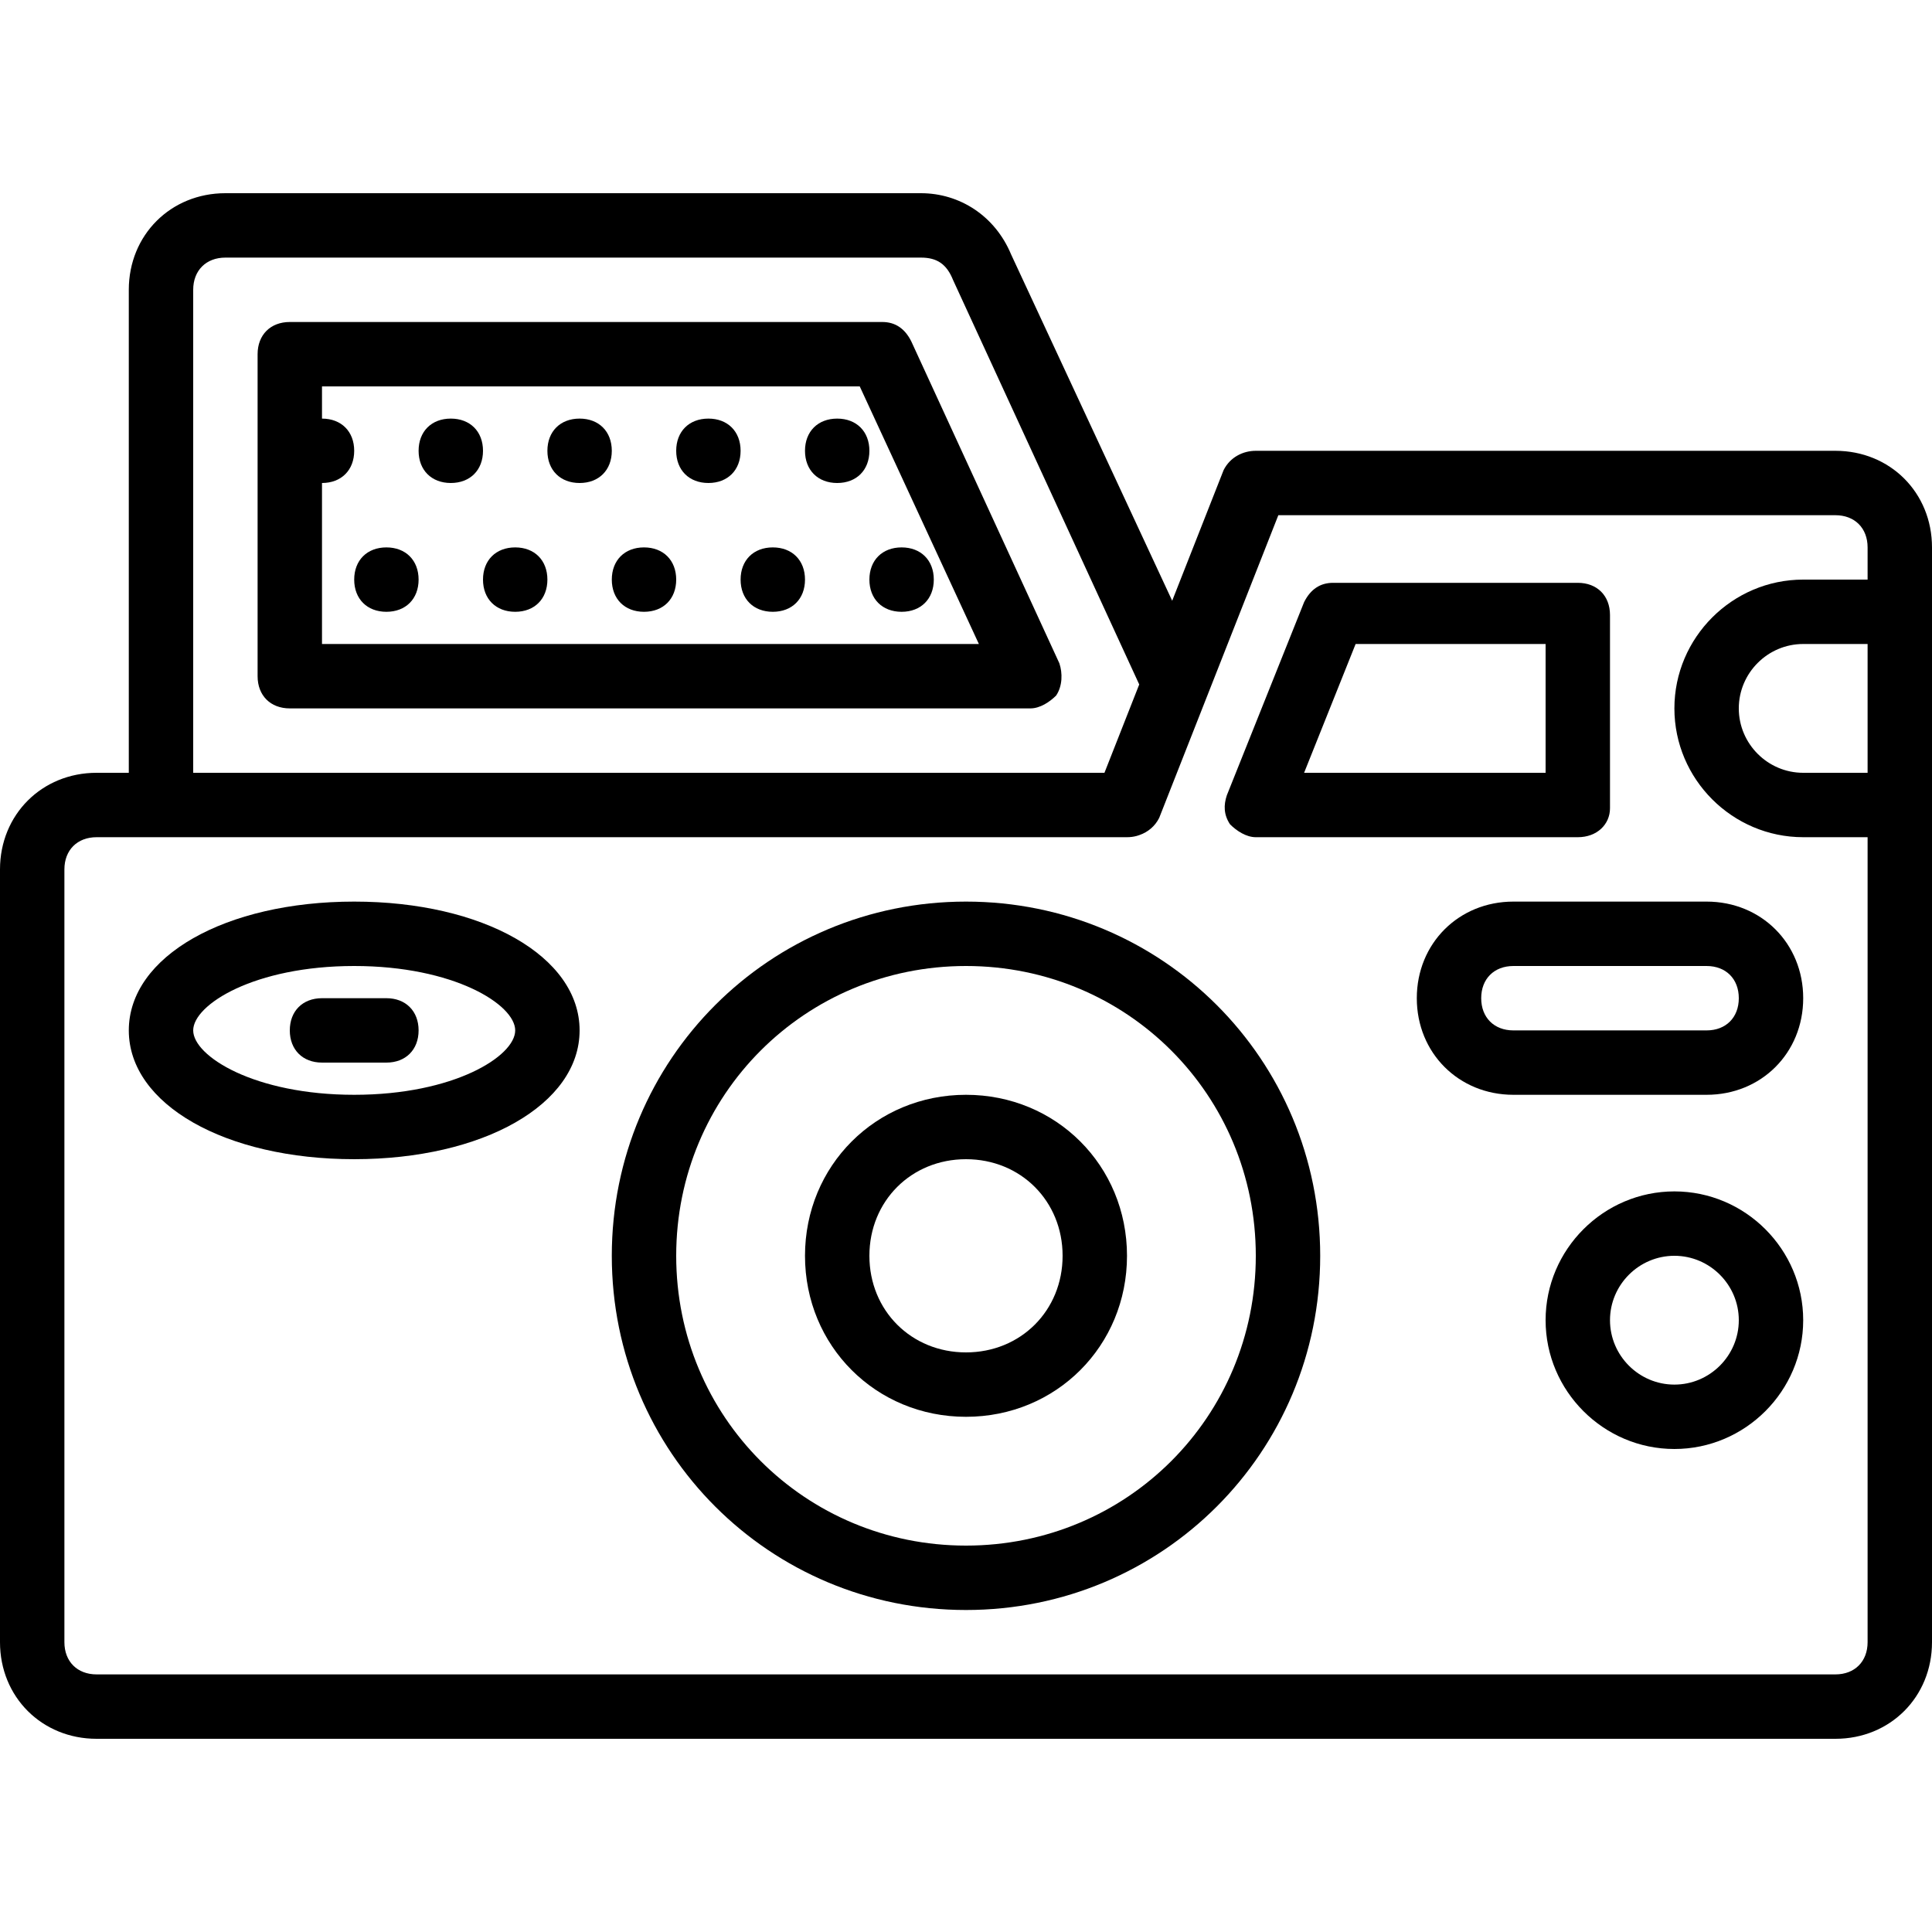 <?xml version="1.0" encoding="iso-8859-1"?>
<!-- Uploaded to: SVG Repo, www.svgrepo.com, Generator: SVG Repo Mixer Tools -->
<svg fill="#000000" height="800px" width="800px" version="1.1" id="Layer_1" xmlns="http://www.w3.org/2000/svg" xmlns:xlink="http://www.w3.org/1999/xlink" 
	 viewBox="0 0 512 512" xml:space="preserve">
<g transform="translate(1 1)">
	<g>
		<g>
			<path d="M118.467,109.933c-5.12,0-8.533,3.413-8.533,8.533s3.413,8.533,8.533,8.533s8.533-3.413,8.533-8.533
				S123.587,109.933,118.467,109.933z"/>
			<path d="M101.4,144.067c-5.12,0-8.533,3.413-8.533,8.533s3.413,8.533,8.533,8.533s8.533-3.413,8.533-8.533
				S106.52,144.067,101.4,144.067z"/>
			<path d="M152.6,109.933c-5.12,0-8.533,3.413-8.533,8.533S147.48,127,152.6,127c5.12,0,8.533-3.413,8.533-8.533
				S157.72,109.933,152.6,109.933z"/>
			<path d="M135.533,144.067c-5.12,0-8.533,3.413-8.533,8.533s3.413,8.533,8.533,8.533s8.533-3.413,8.533-8.533
				S140.653,144.067,135.533,144.067z"/>
			<path d="M169.667,144.067c-5.12,0-8.533,3.413-8.533,8.533s3.413,8.533,8.533,8.533s8.533-3.413,8.533-8.533
				S174.787,144.067,169.667,144.067z"/>
			<path d="M186.733,109.933c-5.12,0-8.533,3.413-8.533,8.533s3.413,8.533,8.533,8.533s8.533-3.413,8.533-8.533
				S191.853,109.933,186.733,109.933z"/>
			<path d="M212.333,118.467c0,5.12,3.413,8.533,8.533,8.533s8.533-3.413,8.533-8.533s-3.413-8.533-8.533-8.533
				S212.333,113.347,212.333,118.467z"/>
			<path d="M203.8,144.067c-5.12,0-8.533,3.413-8.533,8.533s3.413,8.533,8.533,8.533c5.12,0,8.533-3.413,8.533-8.533
				S208.92,144.067,203.8,144.067z"/>
			<path d="M237.933,161.133c5.12,0,8.533-3.413,8.533-8.533s-3.413-8.533-8.533-8.533s-8.533,3.413-8.533,8.533
				S232.813,161.133,237.933,161.133z"/>
			<path d="M485.4,118.467H331.8c-3.413,0-6.827,1.707-8.533,5.12l-13.626,34.618l-42.694-91.791
				C262.68,56.173,253.293,50.2,243.053,50.2H58.733c-14.507,0-25.6,11.093-25.6,25.6v128H24.6C10.093,203.8-1,214.893-1,229.4
				v204.8c0,14.507,11.093,25.6,25.6,25.6h460.8c14.507,0,25.6-11.093,25.6-25.6V212.333v-51.2v-17.067
				C511,129.56,499.907,118.467,485.4,118.467z M50.2,75.8c0-5.12,3.413-8.533,8.533-8.533h184.32c4.267,0,6.827,1.707,8.533,5.973
				l49.322,107.148l-9.215,23.412H50.2V75.8z M485.4,442.733H24.6c-5.12,0-8.533-3.413-8.533-8.533V229.4
				c0-5.12,3.413-8.533,8.533-8.533h17.067h256c0.426,0,0.851-0.027,1.272-0.08c0.004-0.001,0.009-0.001,0.013-0.002
				c0.394-0.05,0.783-0.125,1.164-0.222c0.073-0.018,0.145-0.04,0.218-0.06c0.249-0.07,0.493-0.151,0.733-0.241
				c2.126-0.765,4.005-2.259,5.133-4.515l31.573-80.213H485.4c5.12,0,8.533,3.413,8.533,8.533v8.533h-17.067
				c-18.773,0-34.133,15.36-34.133,34.133c0,18.773,15.36,34.133,34.133,34.133h17.067V434.2
				C493.933,439.32,490.52,442.733,485.4,442.733z M493.933,203.8h-17.067c-9.387,0-17.067-7.68-17.067-17.067
				s7.68-17.067,17.067-17.067h17.067V203.8z"/>
			<path d="M240.493,89.453c-1.707-3.413-4.267-5.12-7.68-5.12H75.8c-5.12,0-8.533,3.413-8.533,8.533V178.2
				c0,5.12,3.413,8.533,8.533,8.533h196.267c2.56,0,5.12-1.707,6.827-3.413c1.707-2.56,1.707-5.973,0.853-8.533L240.493,89.453z
				 M84.333,169.667V127c5.12,0,8.533-3.413,8.533-8.533s-3.413-8.533-8.533-8.533V101.4H226.84l31.573,68.267H84.333z"/>
			<path d="M255,237.933c-52.053,0-93.867,41.813-93.867,93.867s41.813,93.867,93.867,93.867s93.867-41.813,93.867-93.867
				S307.053,237.933,255,237.933z M255,408.6c-42.667,0-76.8-34.133-76.8-76.8S212.333,255,255,255c42.667,0,76.8,34.133,76.8,76.8
				S297.667,408.6,255,408.6z"/>
			<path d="M331.8,220.867h85.333c5.12,0,8.533-3.413,8.533-7.68v-51.2c0-5.12-3.413-8.533-8.533-8.533H352.28
				c-3.413,0-5.973,1.707-7.68,5.12l-20.48,51.2c-0.853,2.56-0.853,5.12,0.853,7.68C326.68,219.16,329.24,220.867,331.8,220.867z
				 M358.253,169.667H408.6V203.8h-64L358.253,169.667z"/>
			<path d="M255,289.133c-23.893,0-42.667,18.773-42.667,42.667s18.773,42.667,42.667,42.667c23.893,0,42.667-18.773,42.667-42.667
				S278.893,289.133,255,289.133z M255,357.4c-14.507,0-25.6-11.093-25.6-25.6s11.093-25.6,25.6-25.6
				c14.507,0,25.6,11.093,25.6,25.6S269.507,357.4,255,357.4z"/>
			<path d="M442.733,314.733c-18.773,0-34.133,15.36-34.133,34.133c0,18.773,15.36,34.133,34.133,34.133
				c18.773,0,34.133-15.36,34.133-34.133C476.867,330.093,461.507,314.733,442.733,314.733z M442.733,365.933
				c-9.387,0-17.067-7.68-17.067-17.067s7.68-17.067,17.067-17.067s17.067,7.68,17.067,17.067S452.12,365.933,442.733,365.933z"/>
			<path d="M451.267,237.933h-51.2c-14.507,0-25.6,11.093-25.6,25.6c0,14.507,11.093,25.6,25.6,25.6h51.2
				c14.507,0,25.6-11.093,25.6-25.6C476.867,249.027,465.773,237.933,451.267,237.933z M451.267,272.067h-51.2
				c-5.12,0-8.533-3.413-8.533-8.533s3.413-8.533,8.533-8.533h51.2c5.12,0,8.533,3.413,8.533,8.533S456.387,272.067,451.267,272.067
				z"/>
			<path d="M92.867,237.933c-34.133,0-59.733,14.507-59.733,34.133s25.6,34.133,59.733,34.133c34.133,0,59.733-14.507,59.733-34.133
				S127,237.933,92.867,237.933z M92.867,289.133c-26.453,0-42.667-10.24-42.667-17.067S66.413,255,92.867,255
				c26.453,0,42.667,10.24,42.667,17.067S119.32,289.133,92.867,289.133z"/>
			<path d="M101.4,263.533H84.333c-5.12,0-8.533,3.413-8.533,8.533s3.413,8.533,8.533,8.533H101.4c5.12,0,8.533-3.413,8.533-8.533
				S106.52,263.533,101.4,263.533z"/>
		</g>
	</g>
</g>
</svg>